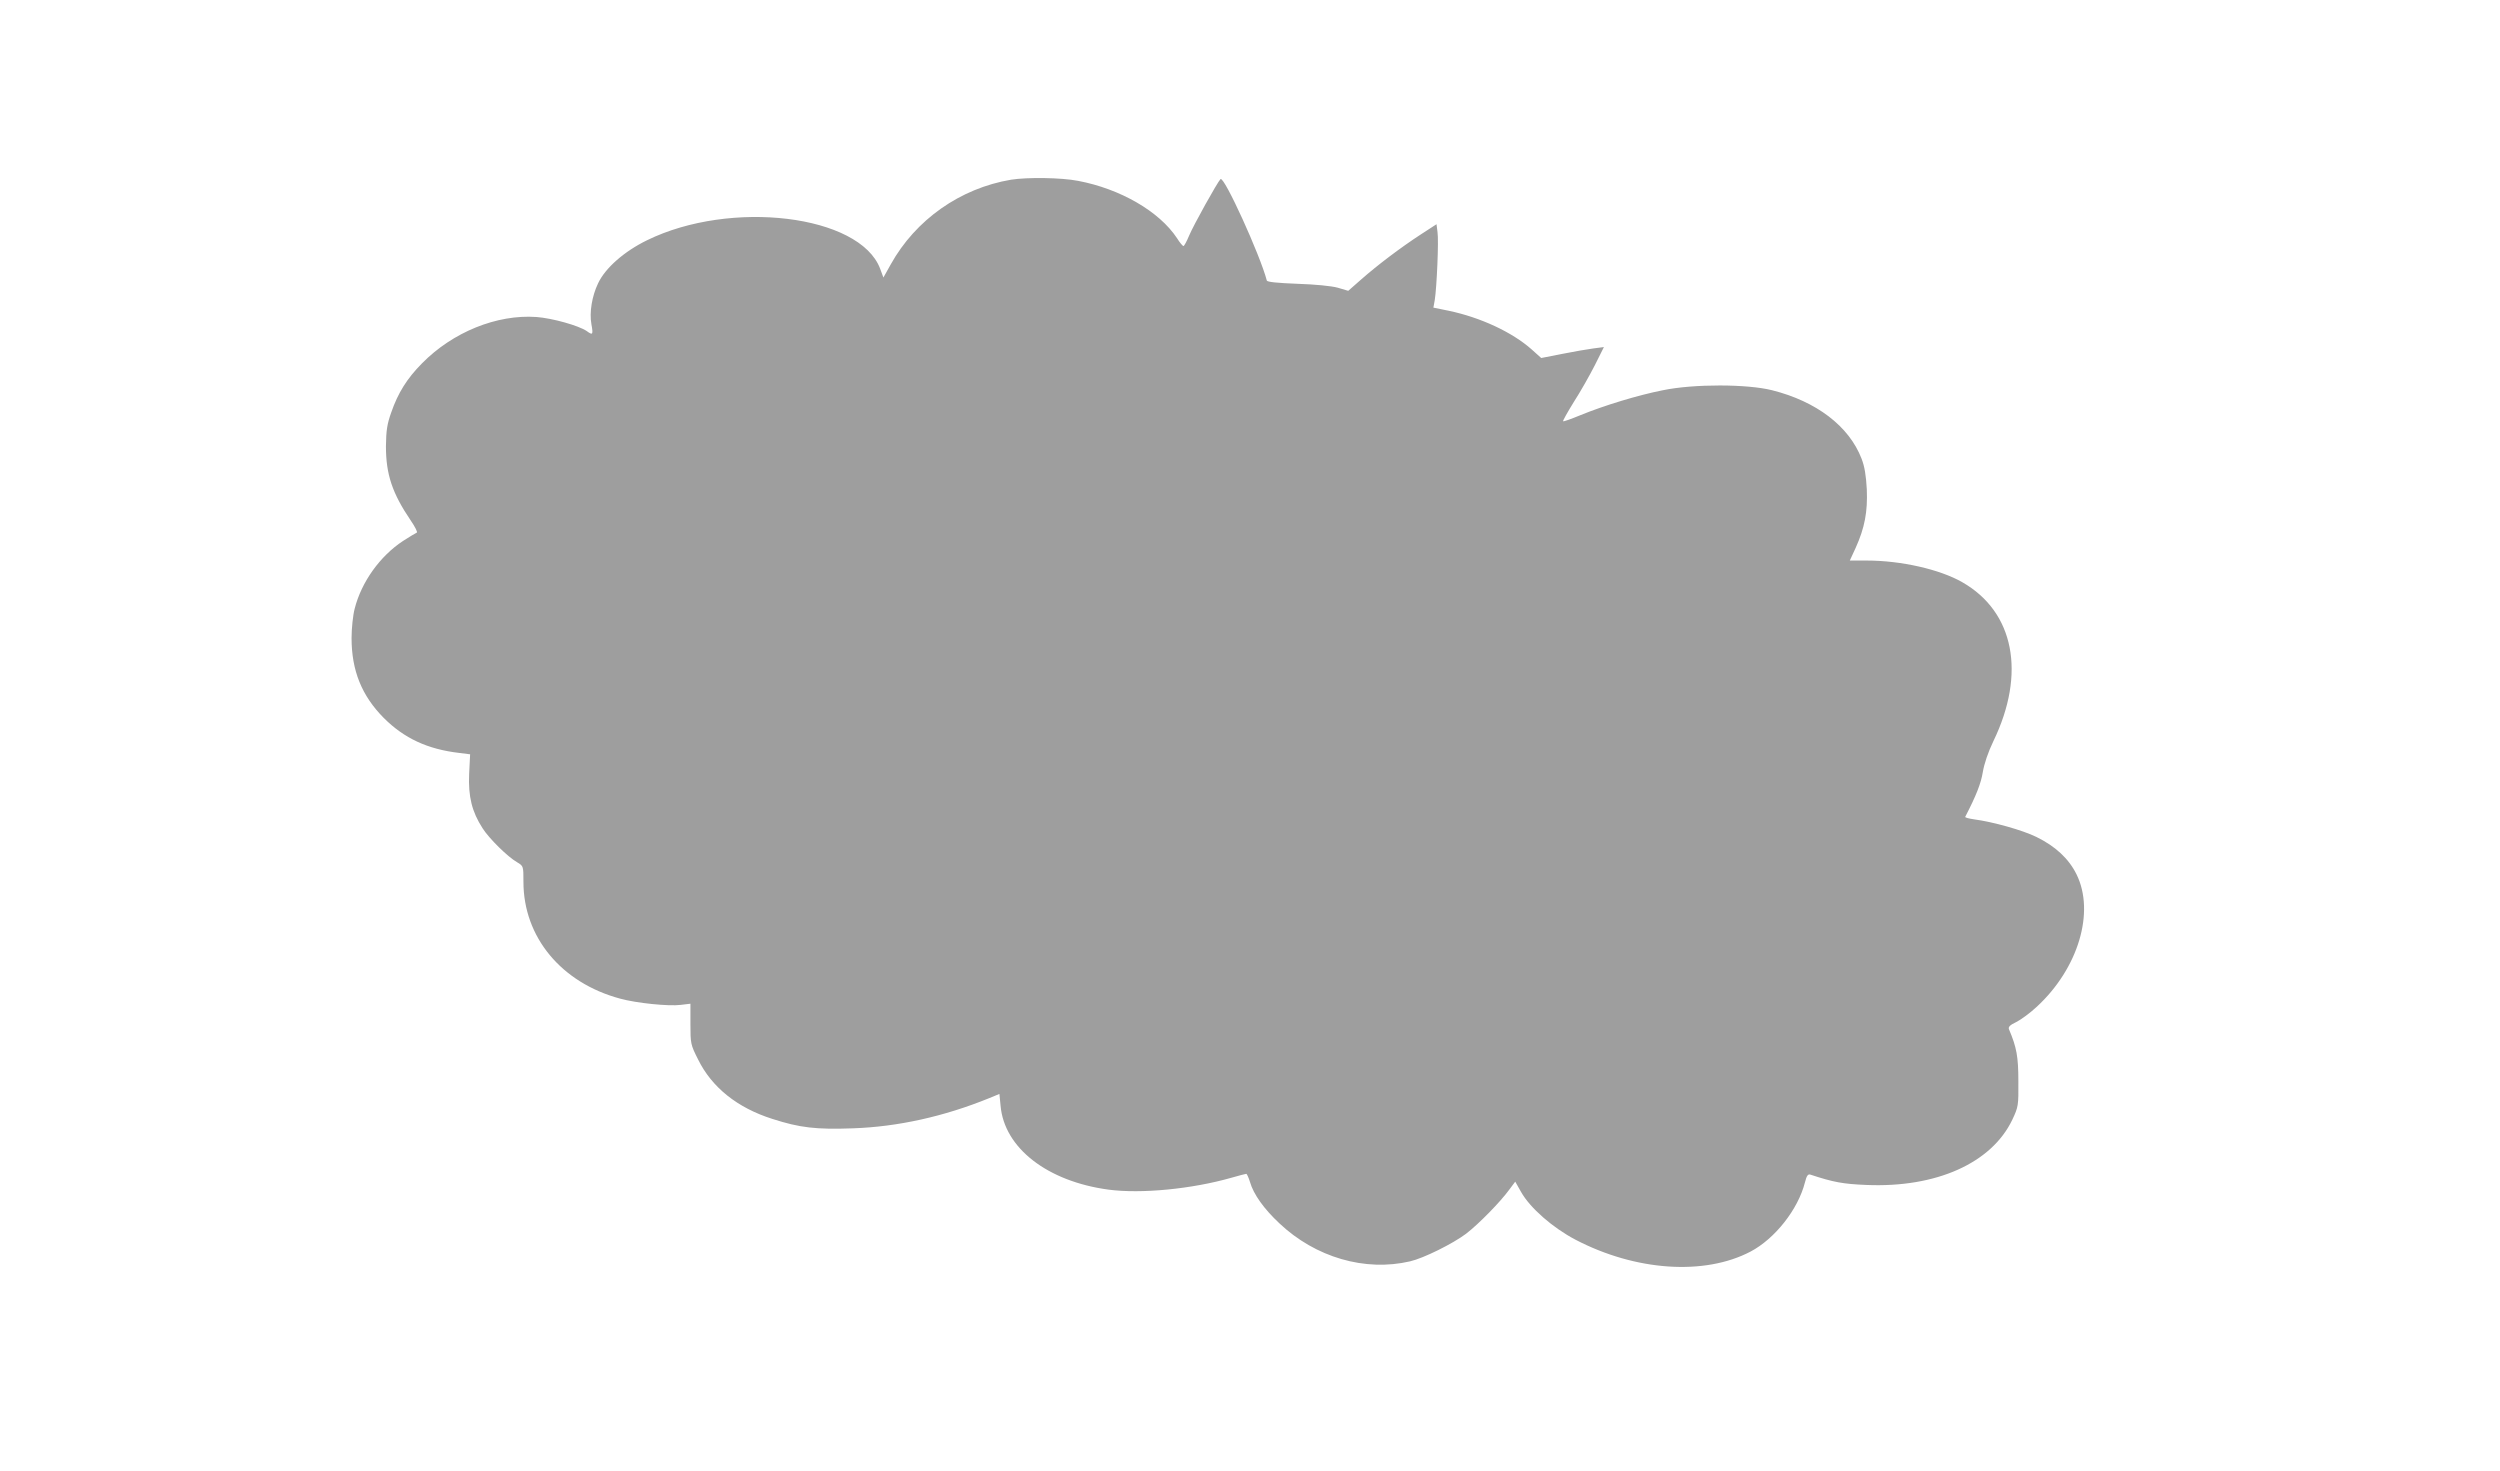 <?xml version="1.0" standalone="no"?>
<!DOCTYPE svg PUBLIC "-//W3C//DTD SVG 20010904//EN"
 "http://www.w3.org/TR/2001/REC-SVG-20010904/DTD/svg10.dtd">
<svg version="1.0" xmlns="http://www.w3.org/2000/svg"
 width="1280pt" height="753pt" viewBox="0 0 1280 753"
 preserveAspectRatio="xMidYMid meet">
<g transform="translate(0,753) scale(0.1,-0.1)"
fill="#9e9e9e" stroke="none">
<path d="M5177 6610 c-261 -44 -489 -205 -616 -433 l-38 -68 -17 46 c-105 275
-764 355 -1193 145 -117 -57 -214 -142 -251 -221 -31 -65 -45 -148 -34 -209
10 -54 7 -58 -24 -35 -41 28 -176 66 -258 72 -202 14 -428 -77 -586 -238 -76
-77 -122 -150 -157 -251 -21 -59 -26 -92 -27 -173 0 -143 32 -240 127 -380 22
-32 36 -60 31 -62 -5 -2 -37 -21 -71 -43 -117 -77 -212 -209 -247 -346 -9 -34
-16 -102 -16 -151 0 -166 52 -295 165 -409 104 -104 224 -160 386 -179 l56 -7
-5 -101 c-5 -115 14 -193 69 -278 33 -52 128 -146 177 -174 32 -19 32 -20 32
-100 0 -283 194 -517 495 -598 83 -23 250 -40 310 -32 l50 6 0 -104 c0 -100 1
-106 39 -181 70 -143 201 -248 381 -305 140 -45 223 -55 413 -48 228 8 465 60
698 155 l51 21 6 -61 c19 -216 240 -387 553 -429 167 -22 426 3 629 61 38 11
73 20 76 20 3 0 12 -19 19 -42 18 -63 72 -138 150 -211 185 -175 439 -249 670
-195 69 16 218 90 286 141 65 50 176 163 223 228 l29 39 30 -53 c46 -82 162
-183 278 -244 308 -161 661 -185 897 -61 125 66 243 216 278 353 9 36 16 45
28 41 118 -39 167 -48 287 -53 358 -15 641 112 747 334 31 66 32 72 31 198 0
125 -9 173 -48 265 -5 12 5 22 37 37 24 12 72 47 106 79 212 196 298 484 203
677 -40 81 -108 144 -206 192 -69 34 -221 77 -319 90 -27 4 -47 9 -45 13 56
108 81 172 90 229 7 42 27 102 54 158 168 347 107 662 -159 814 -115 66 -314
111 -489 111 l-87 0 30 65 c46 102 62 185 57 300 -4 71 -11 116 -27 157 -64
166 -231 293 -458 350 -127 32 -400 33 -559 0 -127 -25 -301 -78 -423 -128
-46 -19 -85 -33 -88 -31 -2 3 23 47 55 99 33 51 81 136 107 187 l47 94 -54 -7
c-29 -4 -101 -16 -160 -28 l-107 -21 -49 44 c-99 88 -262 164 -425 198 l-78
16 7 39 c10 62 21 305 14 348 l-5 40 -80 -52 c-103 -67 -222 -157 -306 -231
l-66 -58 -54 16 c-33 9 -115 17 -207 20 -102 4 -155 9 -156 17 -34 130 -219
537 -237 519 -16 -16 -139 -237 -161 -290 -12 -29 -25 -53 -29 -53 -3 0 -19
18 -33 41 -91 137 -290 252 -506 293 -87 17 -260 19 -343 6z"/>
</g>
</svg>
